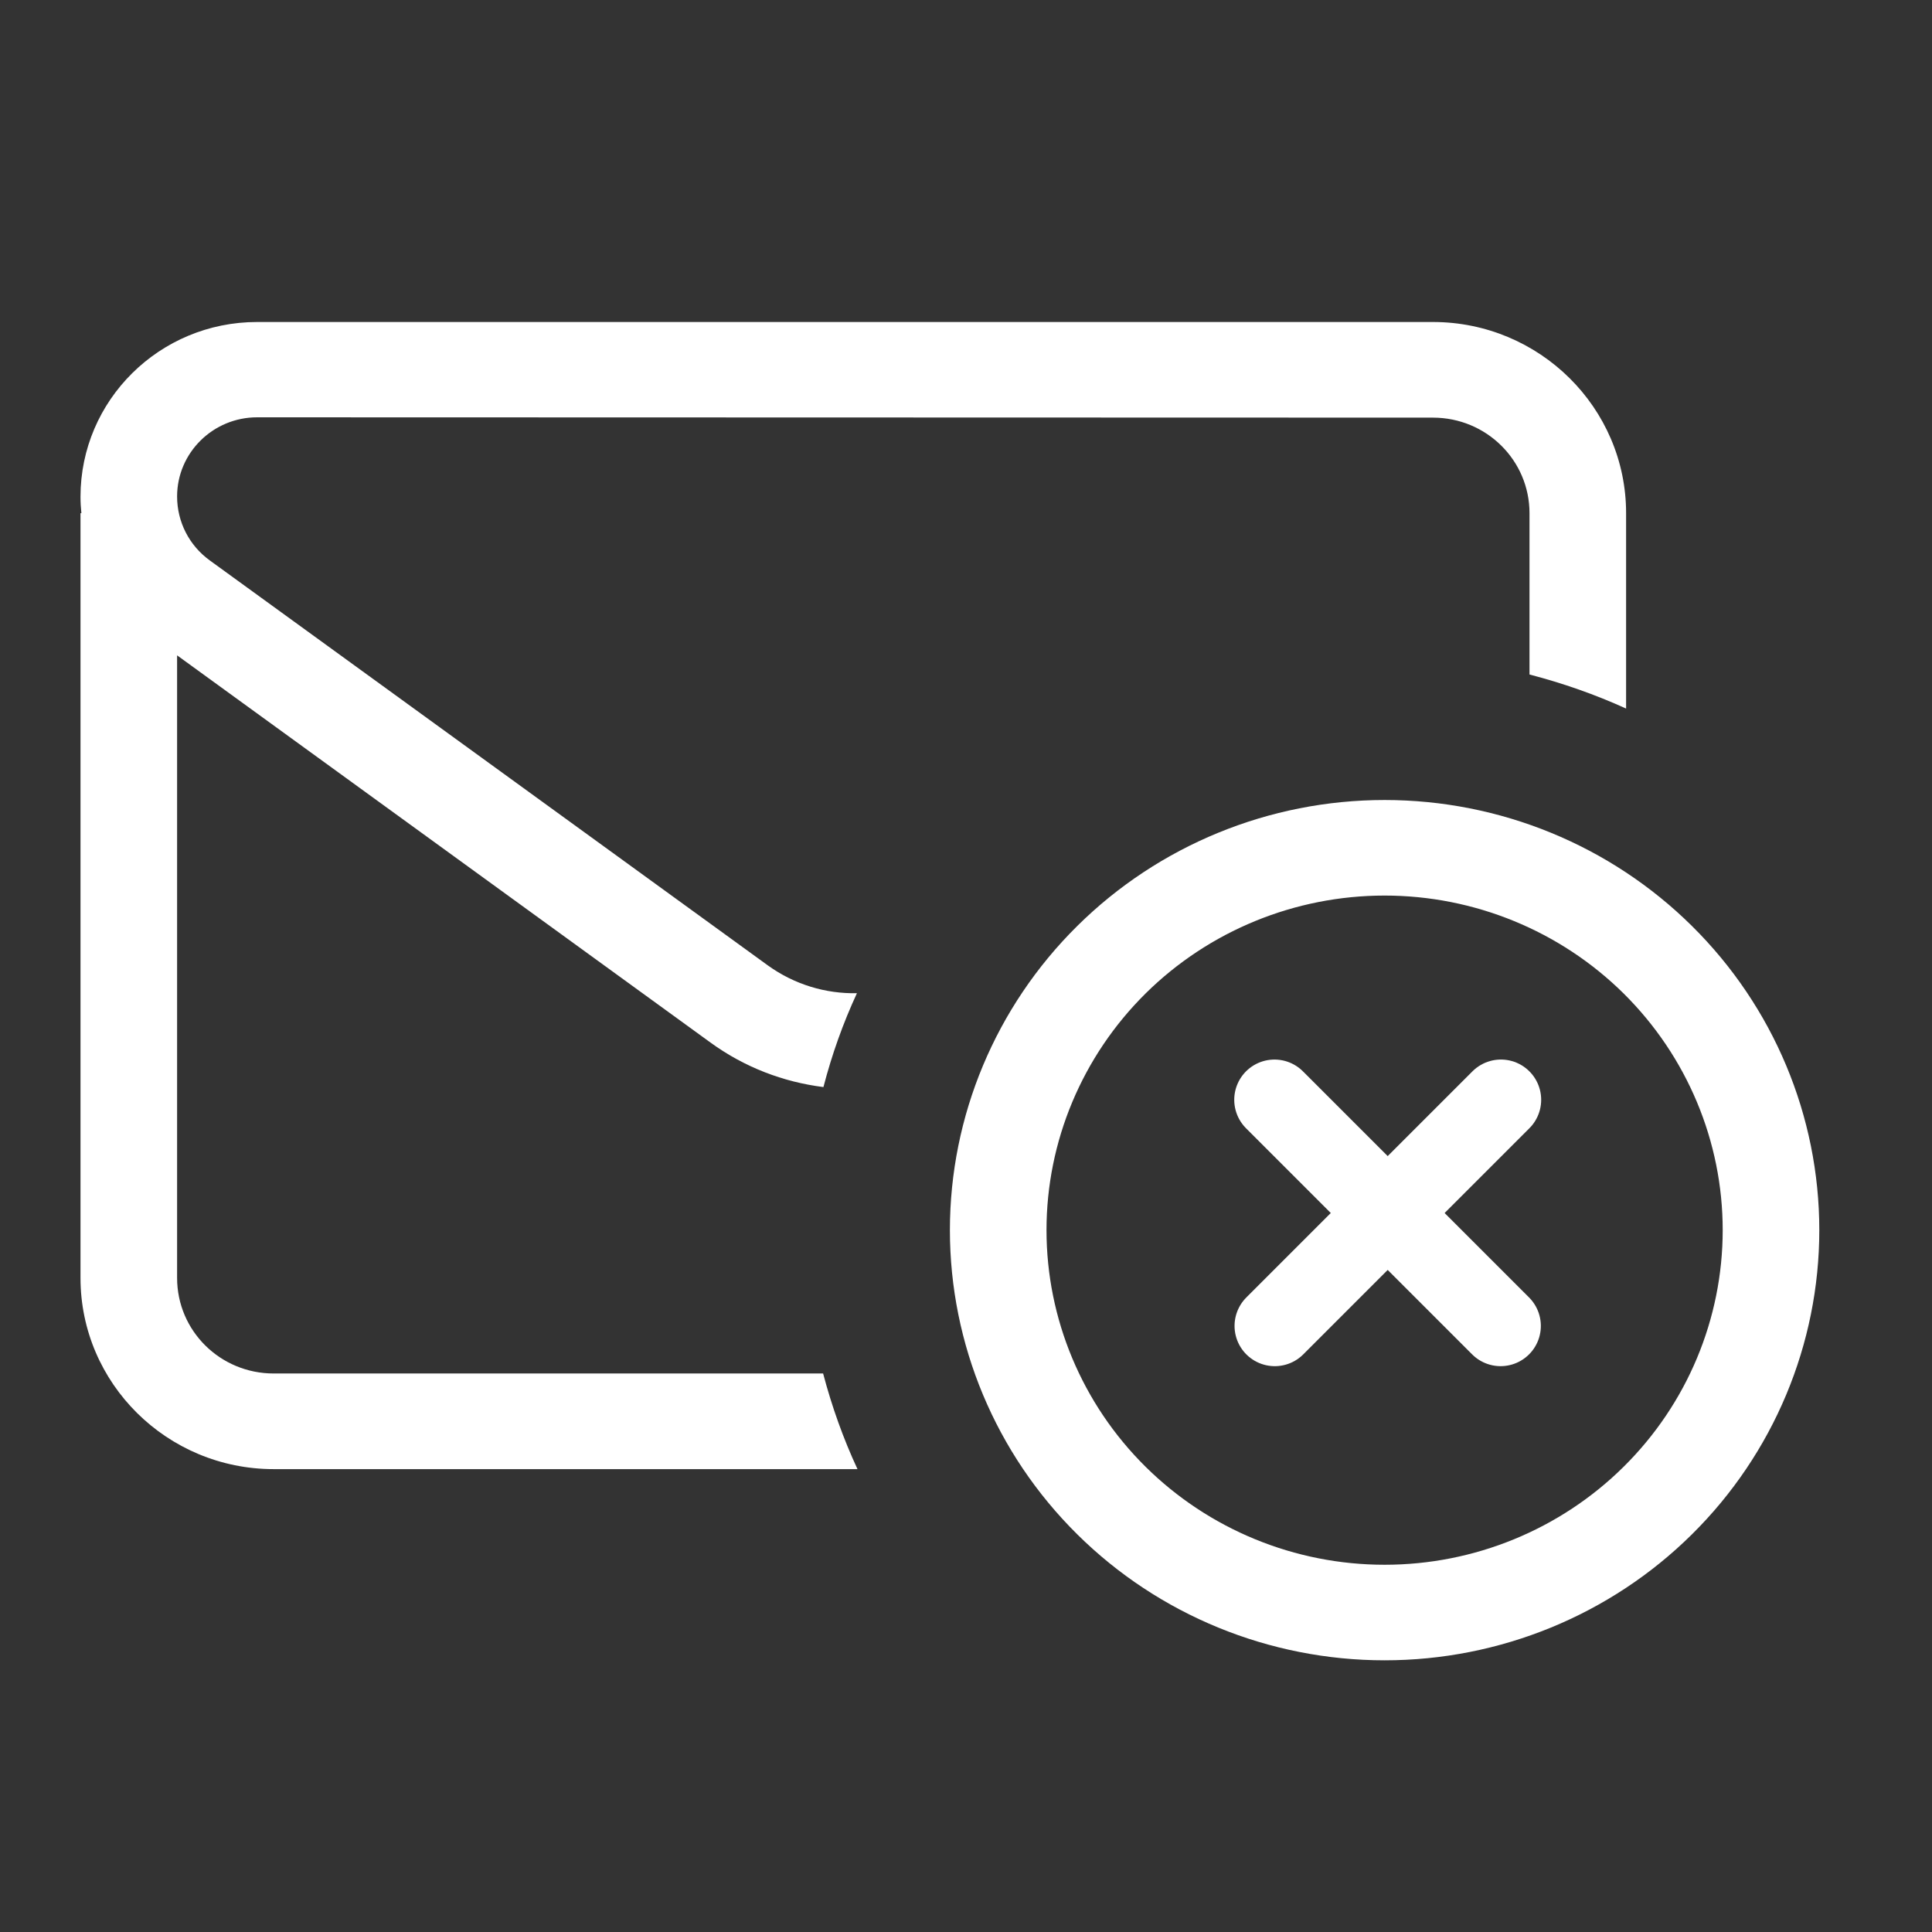 <svg width="24" height="24" viewBox="0 0 24 24" fill="none" xmlns="http://www.w3.org/2000/svg">
<rect x="0" y="0" width="24" height="24" fill="#333333" stroke="none"/>
<path d="M3.194 4C1.982 4 1 4.972 1 6.171C1 6.241 1.004 6.308 1.011 6.375H1V15.875C1 17.185 2.076 18.25 3.4 18.25H10.652C10.476 17.872 10.334 17.474 10.225 17.062H3.4C2.736 17.062 2.2 16.532 2.2 15.875V8.141L8.826 12.951C9.25 13.259 9.73 13.441 10.229 13.504C10.334 13.099 10.473 12.71 10.645 12.338C10.259 12.346 9.869 12.231 9.539 11.993L2.605 6.961C2.35 6.776 2.2 6.483 2.2 6.167C2.2 5.625 2.646 5.184 3.194 5.184L17.8 5.188C18.464 5.188 19 5.718 19 6.375V8.379C19.416 8.487 19.817 8.628 20.2 8.802V6.375C20.2 5.065 19.124 4 17.8 4H3.194ZM17.2 11.125C18.314 11.125 19.382 11.563 20.17 12.342C20.957 13.122 21.4 14.179 21.4 15.281C21.4 16.384 20.957 17.441 20.17 18.22C19.382 19 18.314 19.438 17.2 19.438C16.086 19.438 15.018 19 14.23 18.22C13.443 17.441 13 16.384 13 15.281C13 14.179 13.443 13.122 14.23 12.342C15.018 11.563 16.086 11.125 17.2 11.125ZM17.2 20.625C18.632 20.625 20.006 20.062 21.018 19.06C22.031 18.058 22.6 16.698 22.6 15.281C22.6 13.864 22.031 12.505 21.018 11.503C20.006 10.501 18.632 9.938 17.2 9.938C15.768 9.938 14.394 10.501 13.382 11.503C12.369 12.505 11.8 13.864 11.8 15.281C11.8 16.698 12.369 18.058 13.382 19.06C14.394 20.062 15.768 20.625 17.2 20.625Z" fill="white"></path>
<line x1="15.836" y1="16.471" x2="18.645" y2="13.662" stroke="white" stroke-linecap="round"></line>
<line x1="0.5" y1="-0.5" x2="4.473" y2="-0.5" transform="matrix(-0.707 -0.707 -0.707 0.707 18.641 17.178)" stroke="white" stroke-linecap="round"></line>
</svg>
